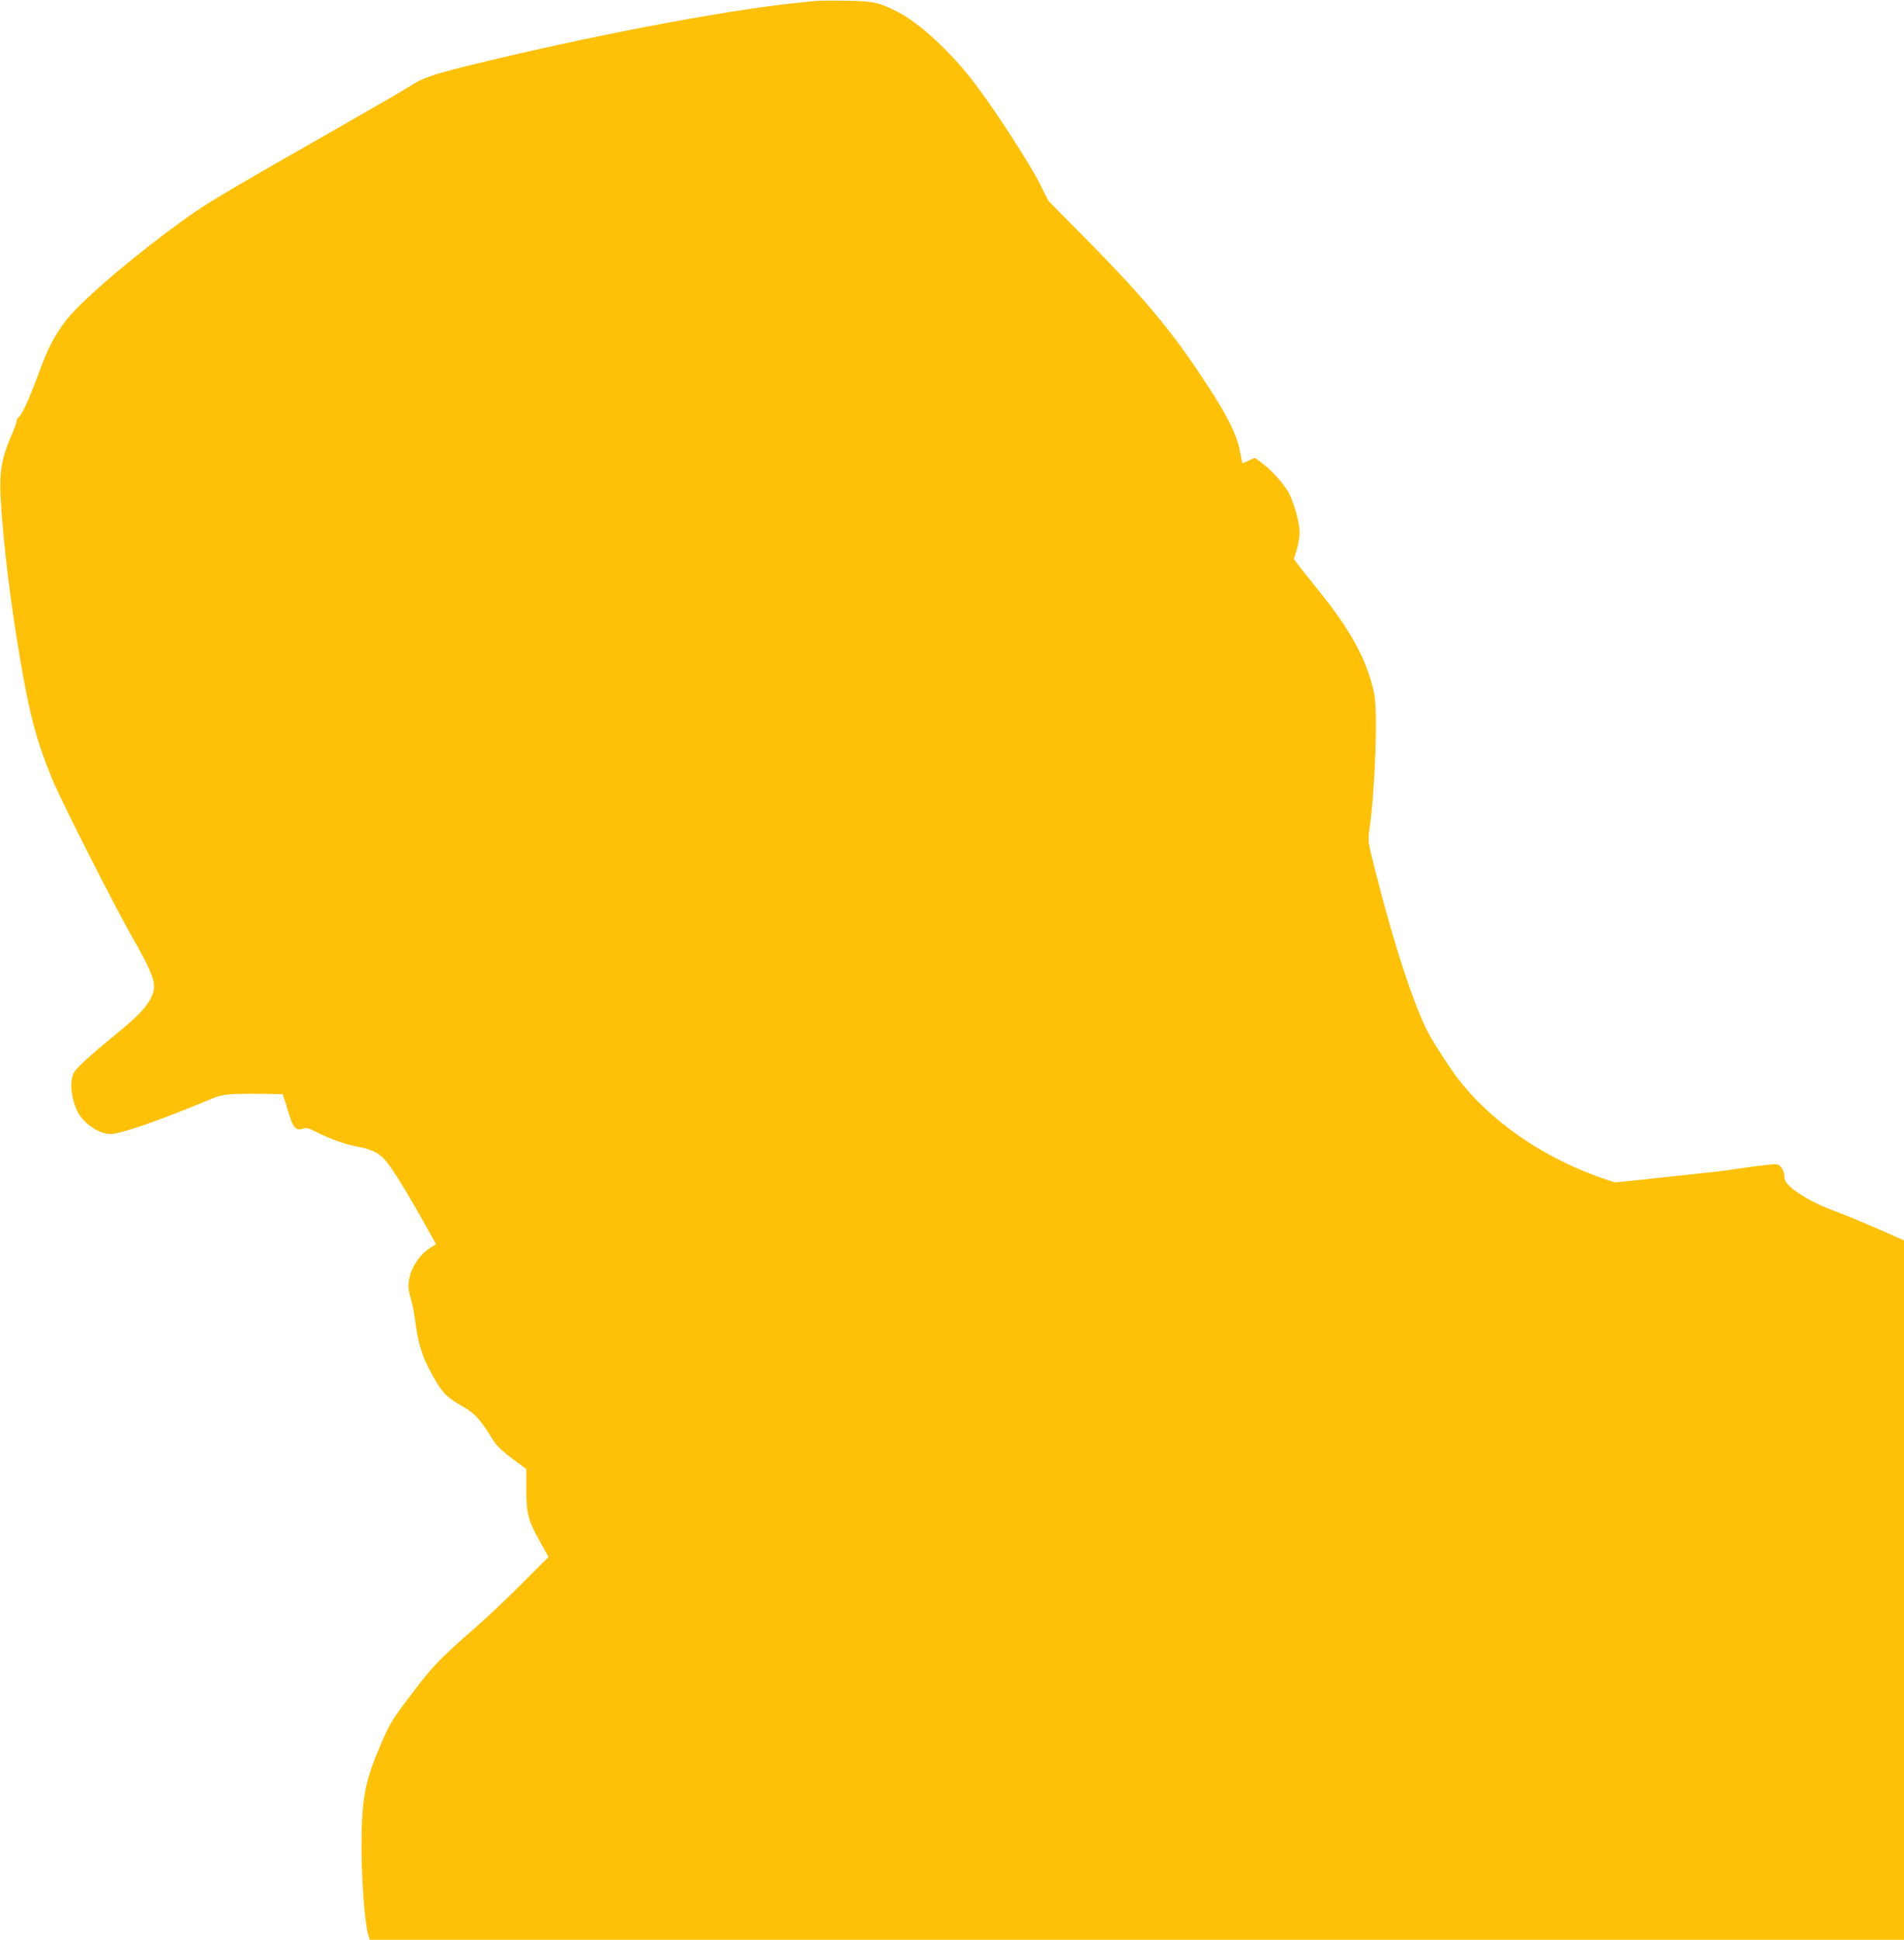 <?xml version="1.0" standalone="no"?>
<!DOCTYPE svg PUBLIC "-//W3C//DTD SVG 20010904//EN"
 "http://www.w3.org/TR/2001/REC-SVG-20010904/DTD/svg10.dtd">
<svg version="1.0" xmlns="http://www.w3.org/2000/svg"
 width="1257pt" height="1280pt" viewBox="0 0 1257 1280"
 preserveAspectRatio="xMidYMid meet">
<g transform="translate(0,1280) scale(0.1,-0.1)"
fill="#ffc107" stroke="none">
<path d="M5390 12794 c-19 -2 -82 -8 -140 -14 -481 -50 -1386 -223 -2169 -416
-232 -58 -299 -82 -373 -132 -24 -16 -221 -130 -438 -254 -908 -518 -925 -529
-1165 -708 -308 -231 -587 -475 -675 -592 -75 -99 -113 -174 -175 -343 -60
-162 -107 -266 -128 -284 -10 -7 -17 -21 -17 -30 0 -9 -18 -57 -40 -107 -59
-138 -74 -229 -66 -394 16 -302 70 -737 141 -1140 58 -323 101 -480 199 -720
56 -136 403 -822 524 -1035 145 -254 167 -319 138 -390 -29 -70 -89 -136 -221
-243 -207 -170 -286 -243 -301 -278 -25 -60 -12 -171 29 -251 42 -79 142 -147
218 -146 69 1 324 90 674 236 64 27 121 32 345 29 l116 -2 11 -32 c6 -18 21
-65 33 -105 24 -84 47 -107 90 -91 23 8 39 4 91 -23 93 -46 184 -79 268 -95
91 -17 134 -37 178 -83 41 -42 139 -198 257 -409 l85 -152 -38 -24 c-84 -53
-144 -158 -144 -251 0 -22 7 -63 17 -91 9 -28 23 -100 30 -160 19 -150 57
-254 141 -390 48 -77 70 -97 182 -162 72 -43 103 -77 195 -225 17 -27 63 -70
120 -112 l93 -69 0 -130 c0 -163 11 -206 86 -342 l60 -108 -173 -173 c-95 -96
-236 -229 -313 -296 -224 -195 -280 -253 -404 -417 -151 -199 -159 -213 -226
-372 -99 -233 -119 -348 -118 -678 1 -212 22 -478 43 -553 l11 -37 5064 0
5065 0 0 2308 0 2307 -167 74 c-92 40 -212 90 -268 111 -119 44 -190 79 -267
131 -64 44 -88 73 -88 106 0 37 -22 73 -49 80 -14 3 -102 -6 -195 -20 -94 -14
-196 -28 -228 -31 -93 -10 -232 -24 -438 -47 -107 -11 -199 -21 -205 -21 -5 0
-62 18 -125 41 -378 139 -704 369 -917 646 -48 63 -146 214 -186 285 -97 176
-232 588 -361 1097 -44 174 -46 184 -36 254 39 275 57 786 32 904 -49 225
-151 412 -379 694 -59 73 -118 146 -129 163 l-22 29 19 62 c10 34 19 85 19
112 0 57 -28 168 -64 248 -26 58 -118 164 -188 214 l-44 32 -41 -19 -41 -18
-16 81 c-25 127 -97 262 -293 552 -189 279 -383 505 -735 860 l-237 240 -63
125 c-65 128 -287 471 -420 646 -152 203 -368 403 -512 476 -125 63 -157 70
-336 73 -91 2 -181 1 -200 -1z"/>
</g>
</svg>
